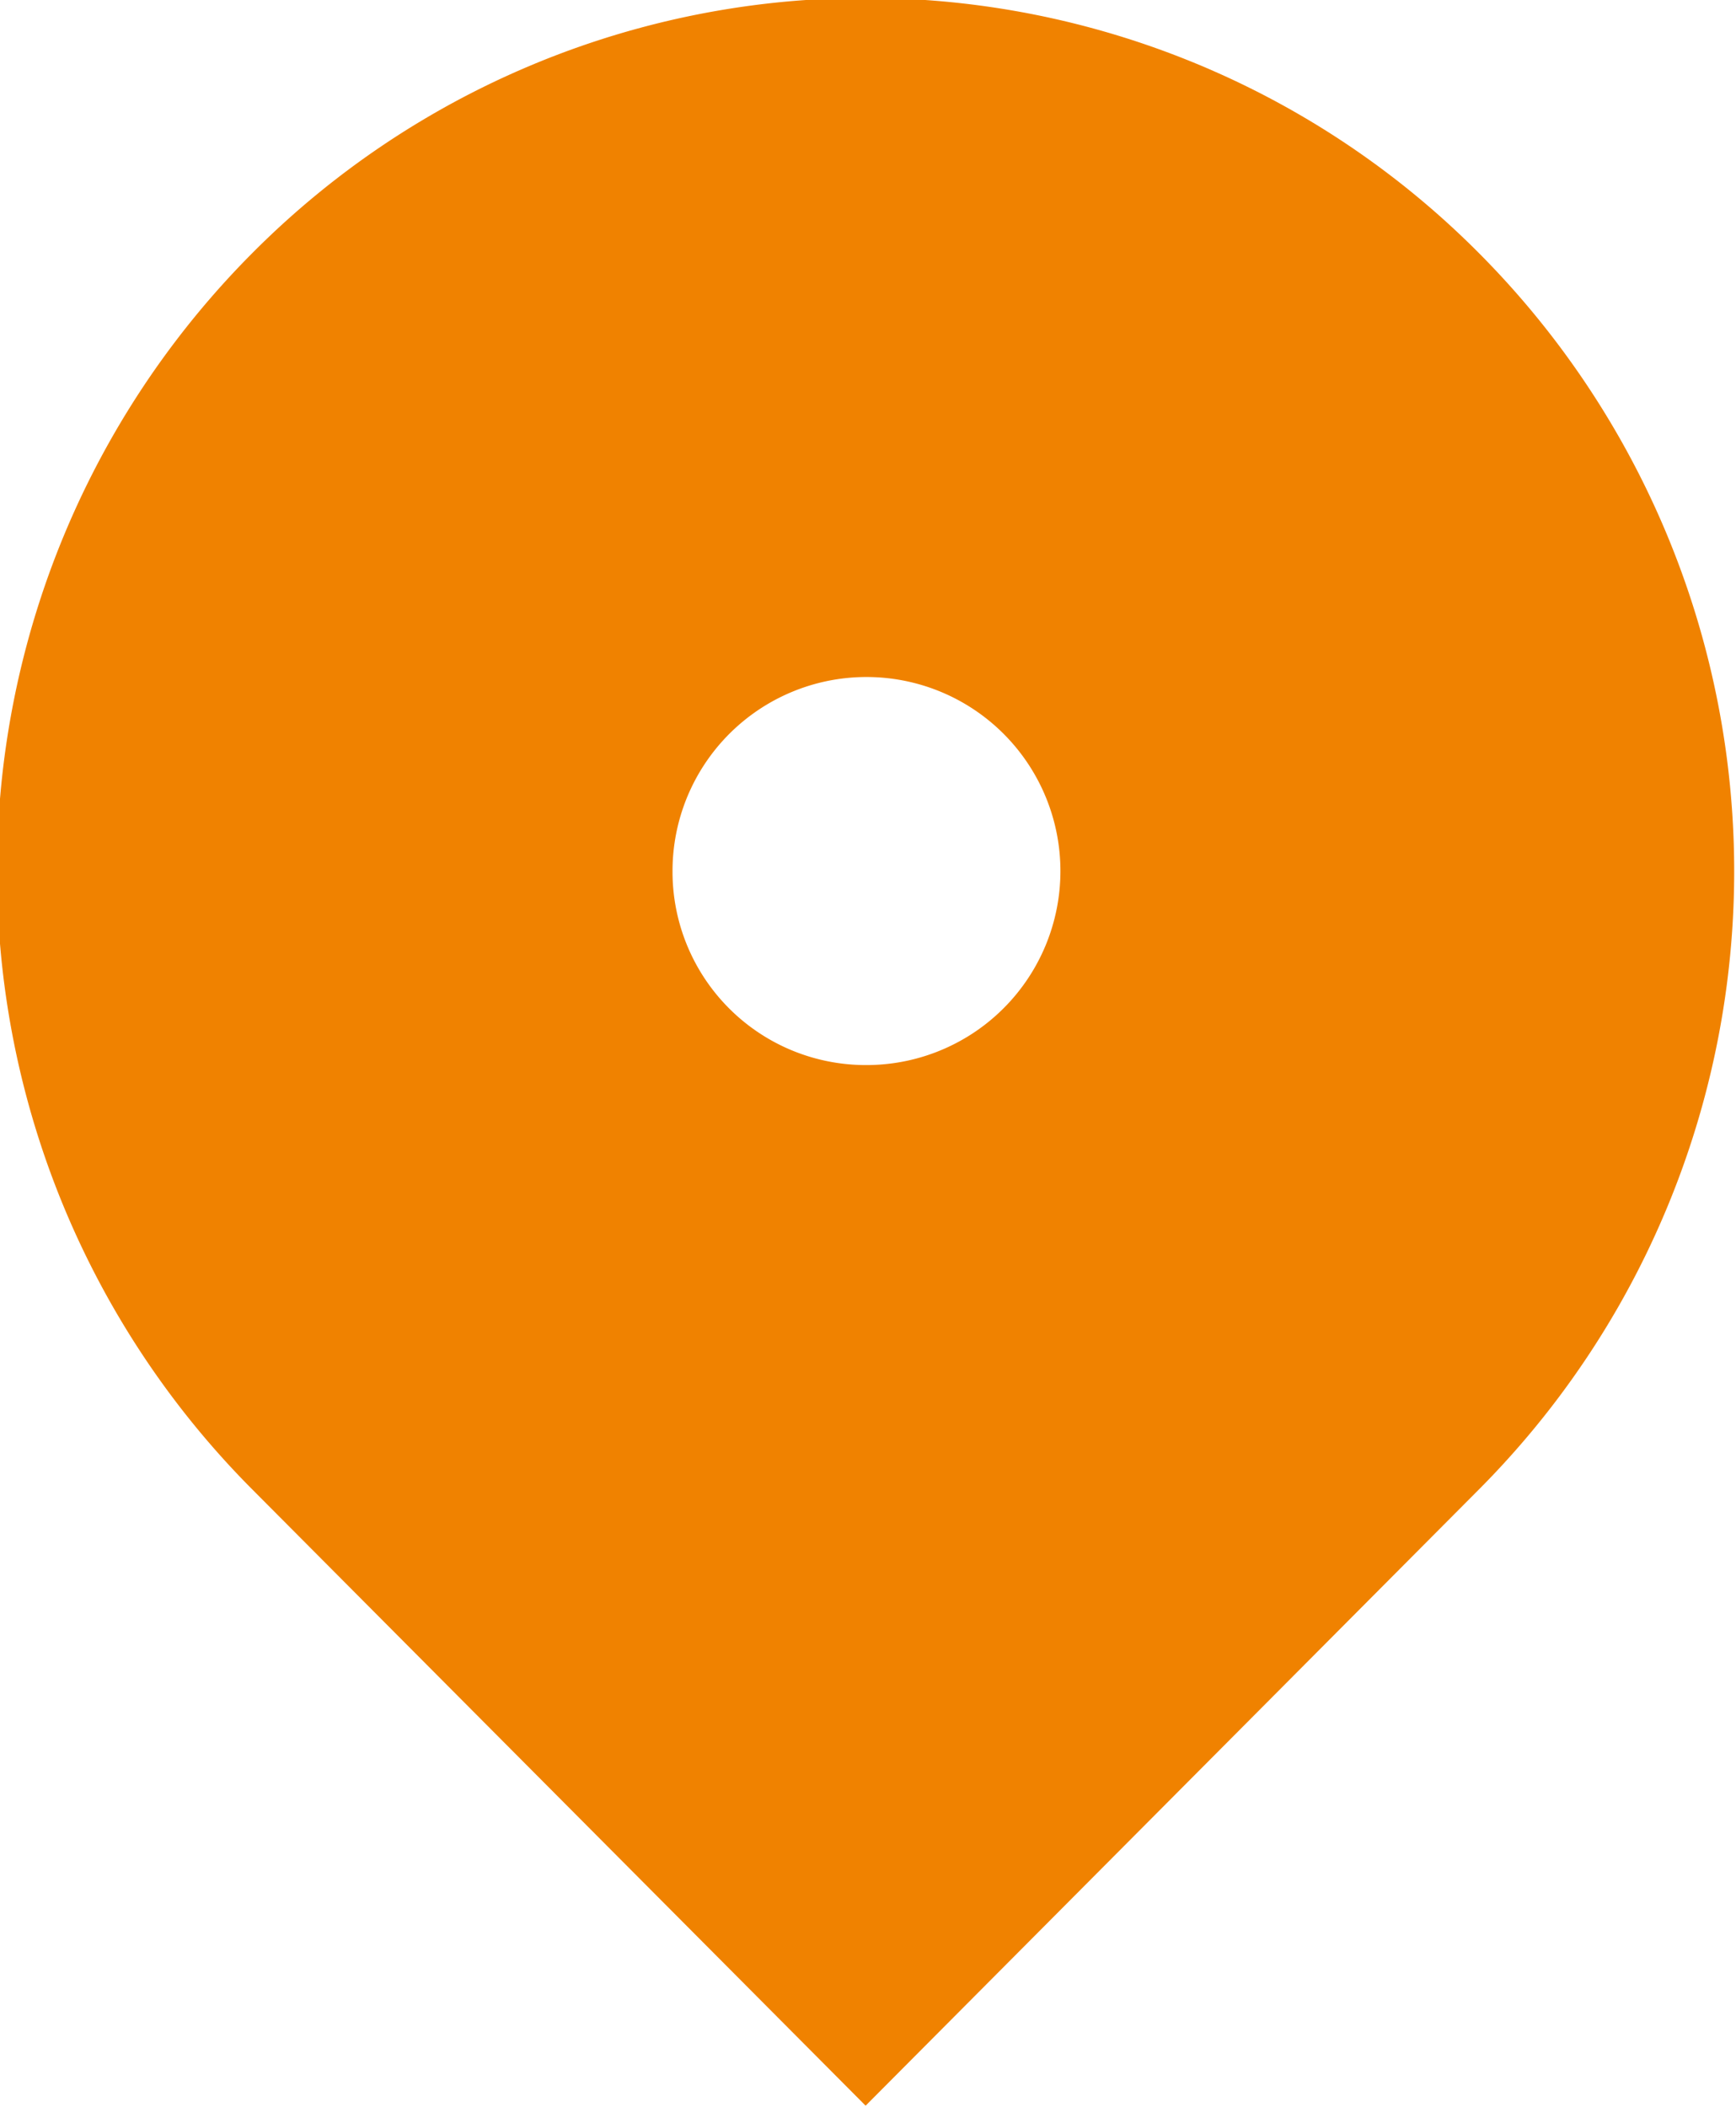 <svg xmlns="http://www.w3.org/2000/svg" width="18.188" height="22.063" viewBox="0 0 18.188 22.063">
  <defs>
    <style>
      .cls-1 {
        fill: #f08200;
        fill-rule: evenodd;
      }
    </style>
  </defs>
  <path id="icn_address.svg" class="cls-1" d="M401.316,61.37l-6.435,6.463-6.435-6.463a9.172,9.172,0,0,1,0-12.929,9.062,9.062,0,0,1,12.87,0A9.173,9.173,0,0,1,401.316,61.37Zm-6.435-4.435a2.032,2.032,0,1,0-2.023-2.029A2.025,2.025,0,0,0,394.881,56.935Z" transform="translate(-385.812 -45.781)"/>
</svg>
